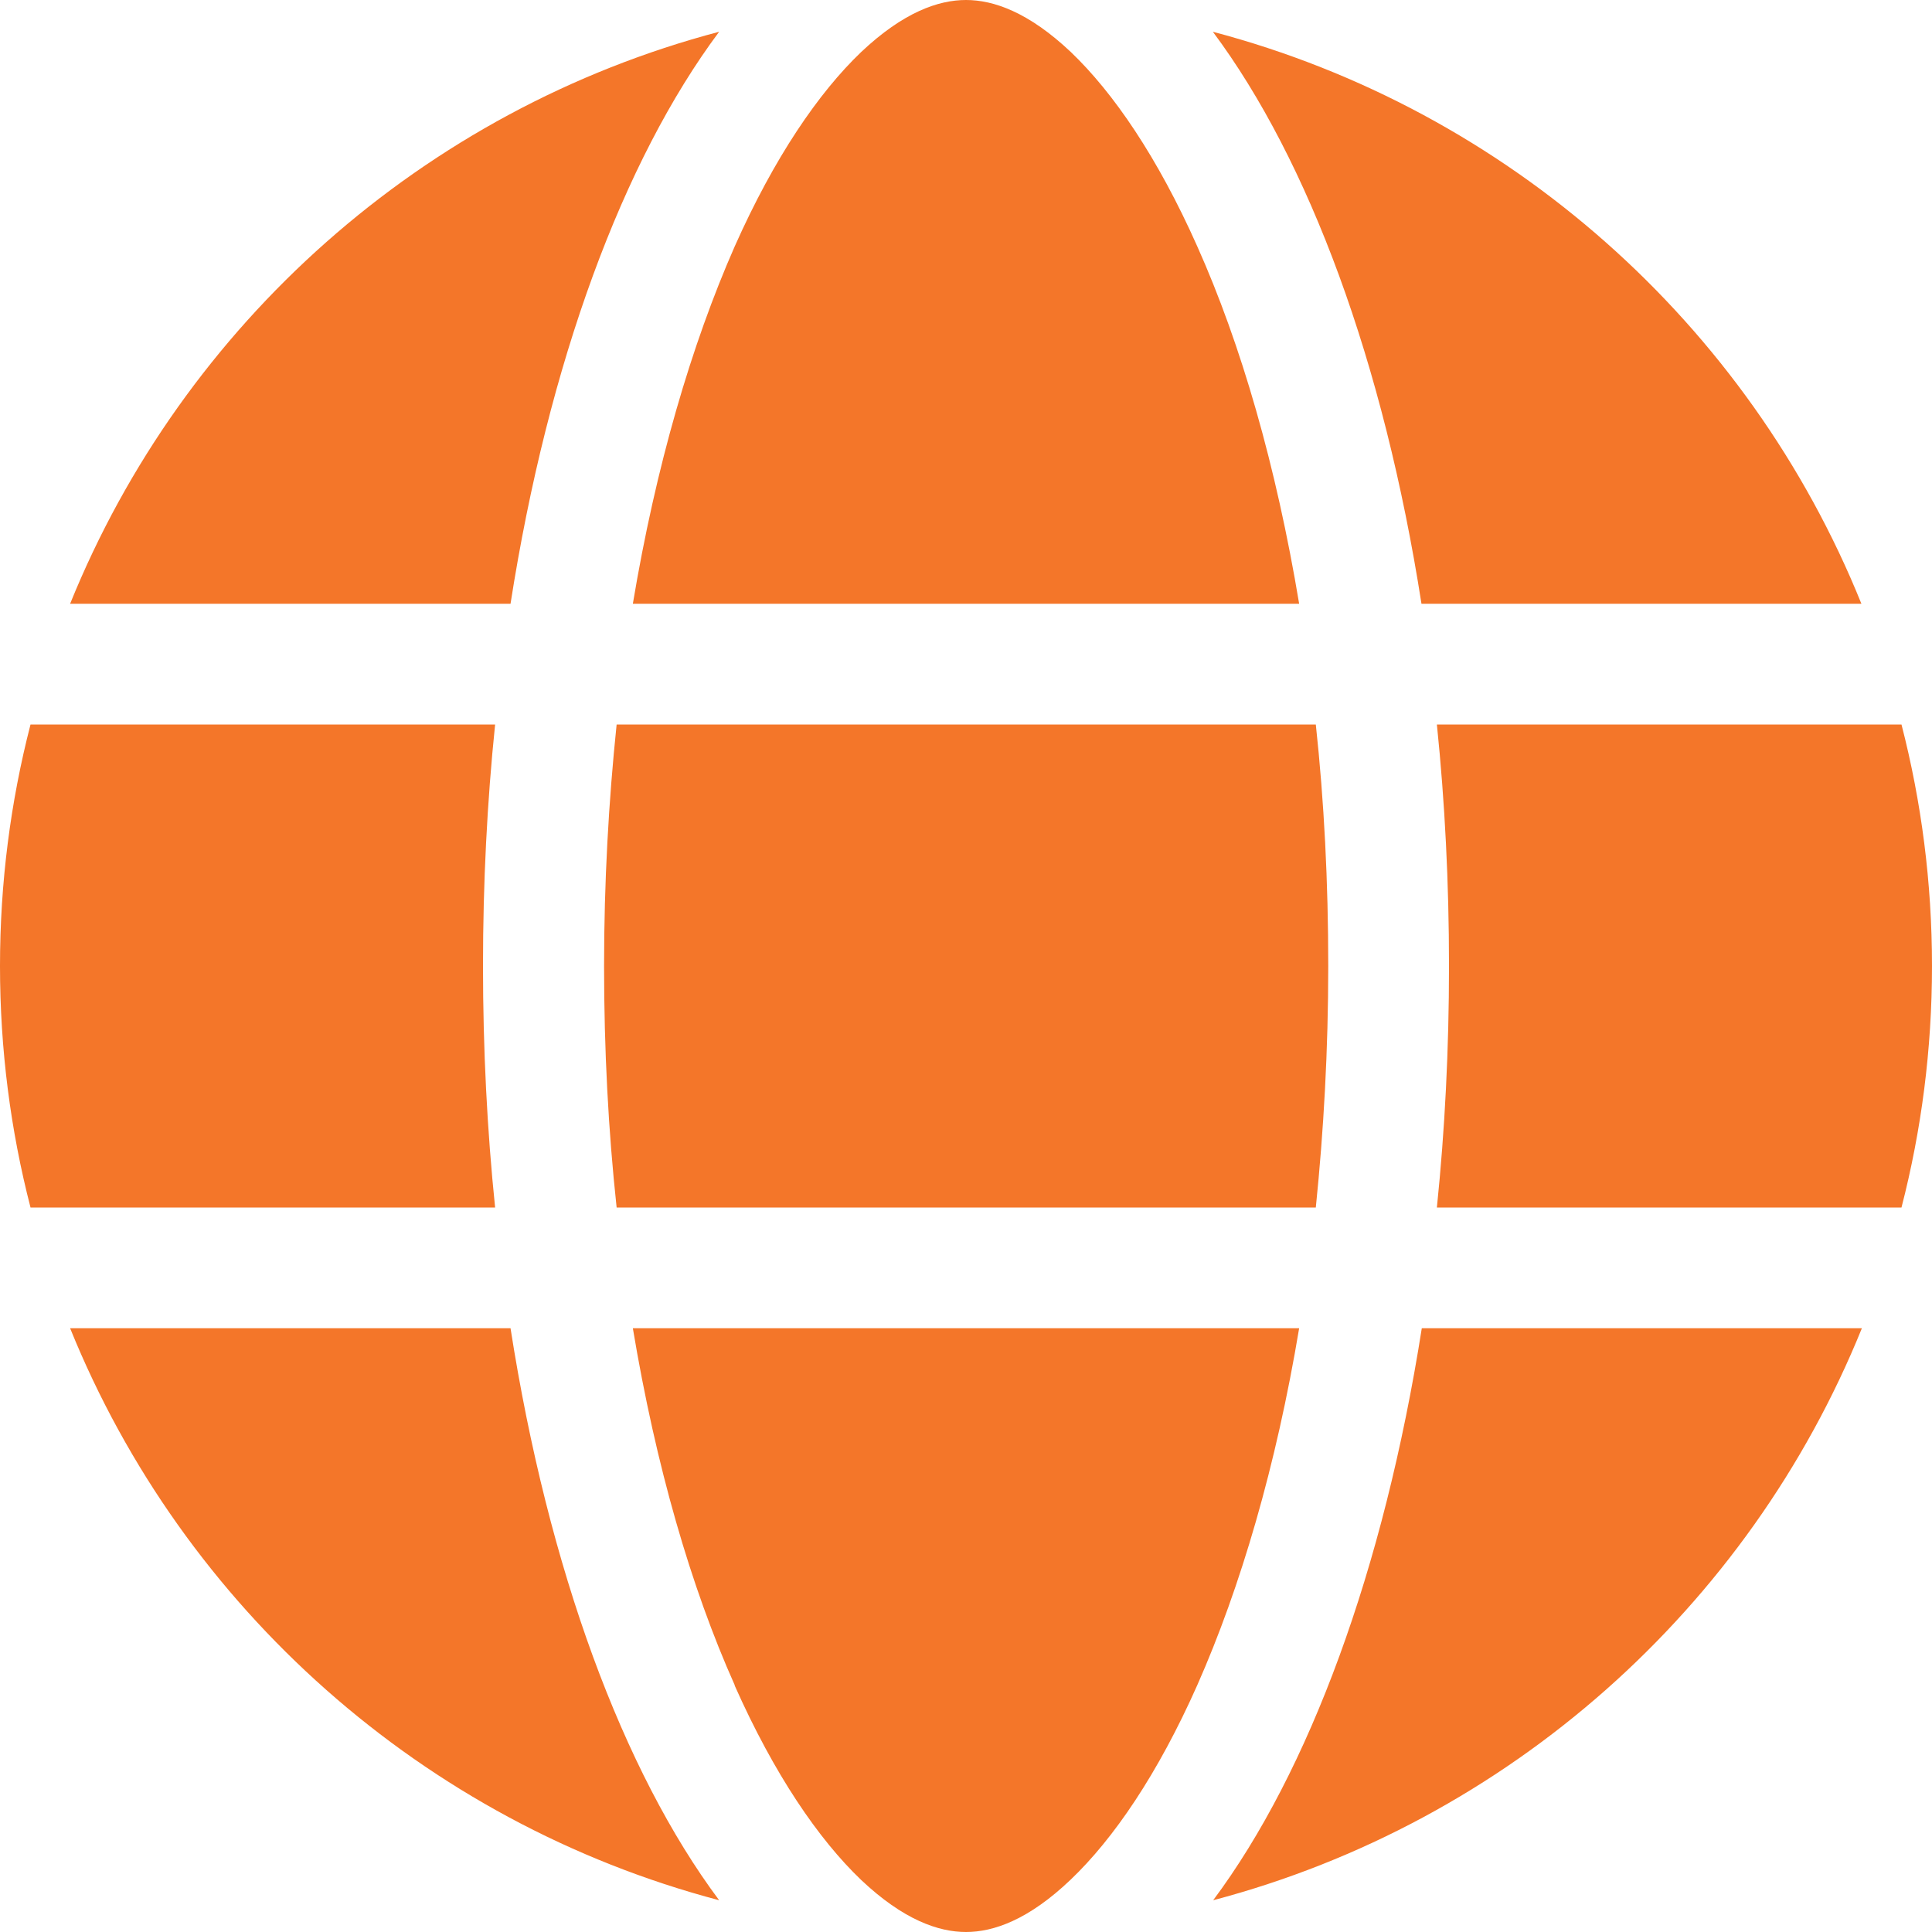 <?xml version="1.0" encoding="UTF-8"?>
<svg xmlns="http://www.w3.org/2000/svg" xmlns:xlink="http://www.w3.org/1999/xlink" width="48px" height="48px" viewBox="0 0 48 48" version="1.1">
<g id="surface1">
<path style=" stroke:none;fill-rule:nonzero;fill:rgb(95.686%,46.275%,16.078%);fill-opacity:1;" d="M 33 24 C 33 26.082 32.887 28.086 32.691 30 L 15.32 30 C 15.113 28.086 15.008 26.082 15.008 24 C 15.008 21.918 15.121 19.914 15.32 18 L 32.691 18 C 32.898 19.914 33 21.918 33 24 Z M 35.699 18 L 47.242 18 C 47.738 19.922 48 21.93 48 24 C 48 26.07 47.738 28.078 47.242 30 L 35.699 30 C 35.898 28.07 36 26.062 36 24 C 36 21.938 35.898 19.93 35.699 18 Z M 46.258 15 L 35.316 15 C 34.379 9.008 32.523 3.992 30.133 0.789 C 37.473 2.727 43.445 8.055 46.246 15 Z M 32.277 15 L 15.723 15 C 16.293 11.586 17.176 8.57 18.254 6.121 C 19.238 3.91 20.336 2.305 21.395 1.293 C 22.445 0.301 23.316 0 24 0 C 24.684 0 25.555 0.301 26.605 1.293 C 27.664 2.305 28.762 3.91 29.746 6.121 C 30.836 8.559 31.707 11.578 32.277 15 Z M 12.684 15 L 1.742 15 C 4.555 8.055 10.52 2.727 17.867 0.789 C 15.477 3.992 13.621 9.008 12.684 15 Z M 0.758 18 L 12.301 18 C 12.102 19.93 12 21.938 12 24 C 12 26.062 12.102 28.07 12.301 30 L 0.758 30 C 0.262 28.078 0 26.07 0 24 C 0 21.93 0.262 19.922 0.758 18 Z M 18.254 41.867 C 17.164 39.43 16.293 36.414 15.723 33 L 32.277 33 C 31.707 36.414 30.824 39.43 29.746 41.867 C 28.762 44.082 27.664 45.684 26.605 46.695 C 25.555 47.699 24.684 48 24 48 C 23.316 48 22.445 47.699 21.395 46.707 C 20.336 45.695 19.238 44.09 18.254 41.879 Z M 12.684 33 C 13.621 38.992 15.477 44.008 17.867 47.211 C 10.52 45.273 4.555 39.945 1.742 33 Z M 46.258 33 C 43.445 39.945 37.48 45.273 30.141 47.211 C 32.531 44.008 34.379 38.992 35.324 33 L 46.266 33 Z M 46.258 33 "/>
</g>
</svg>
